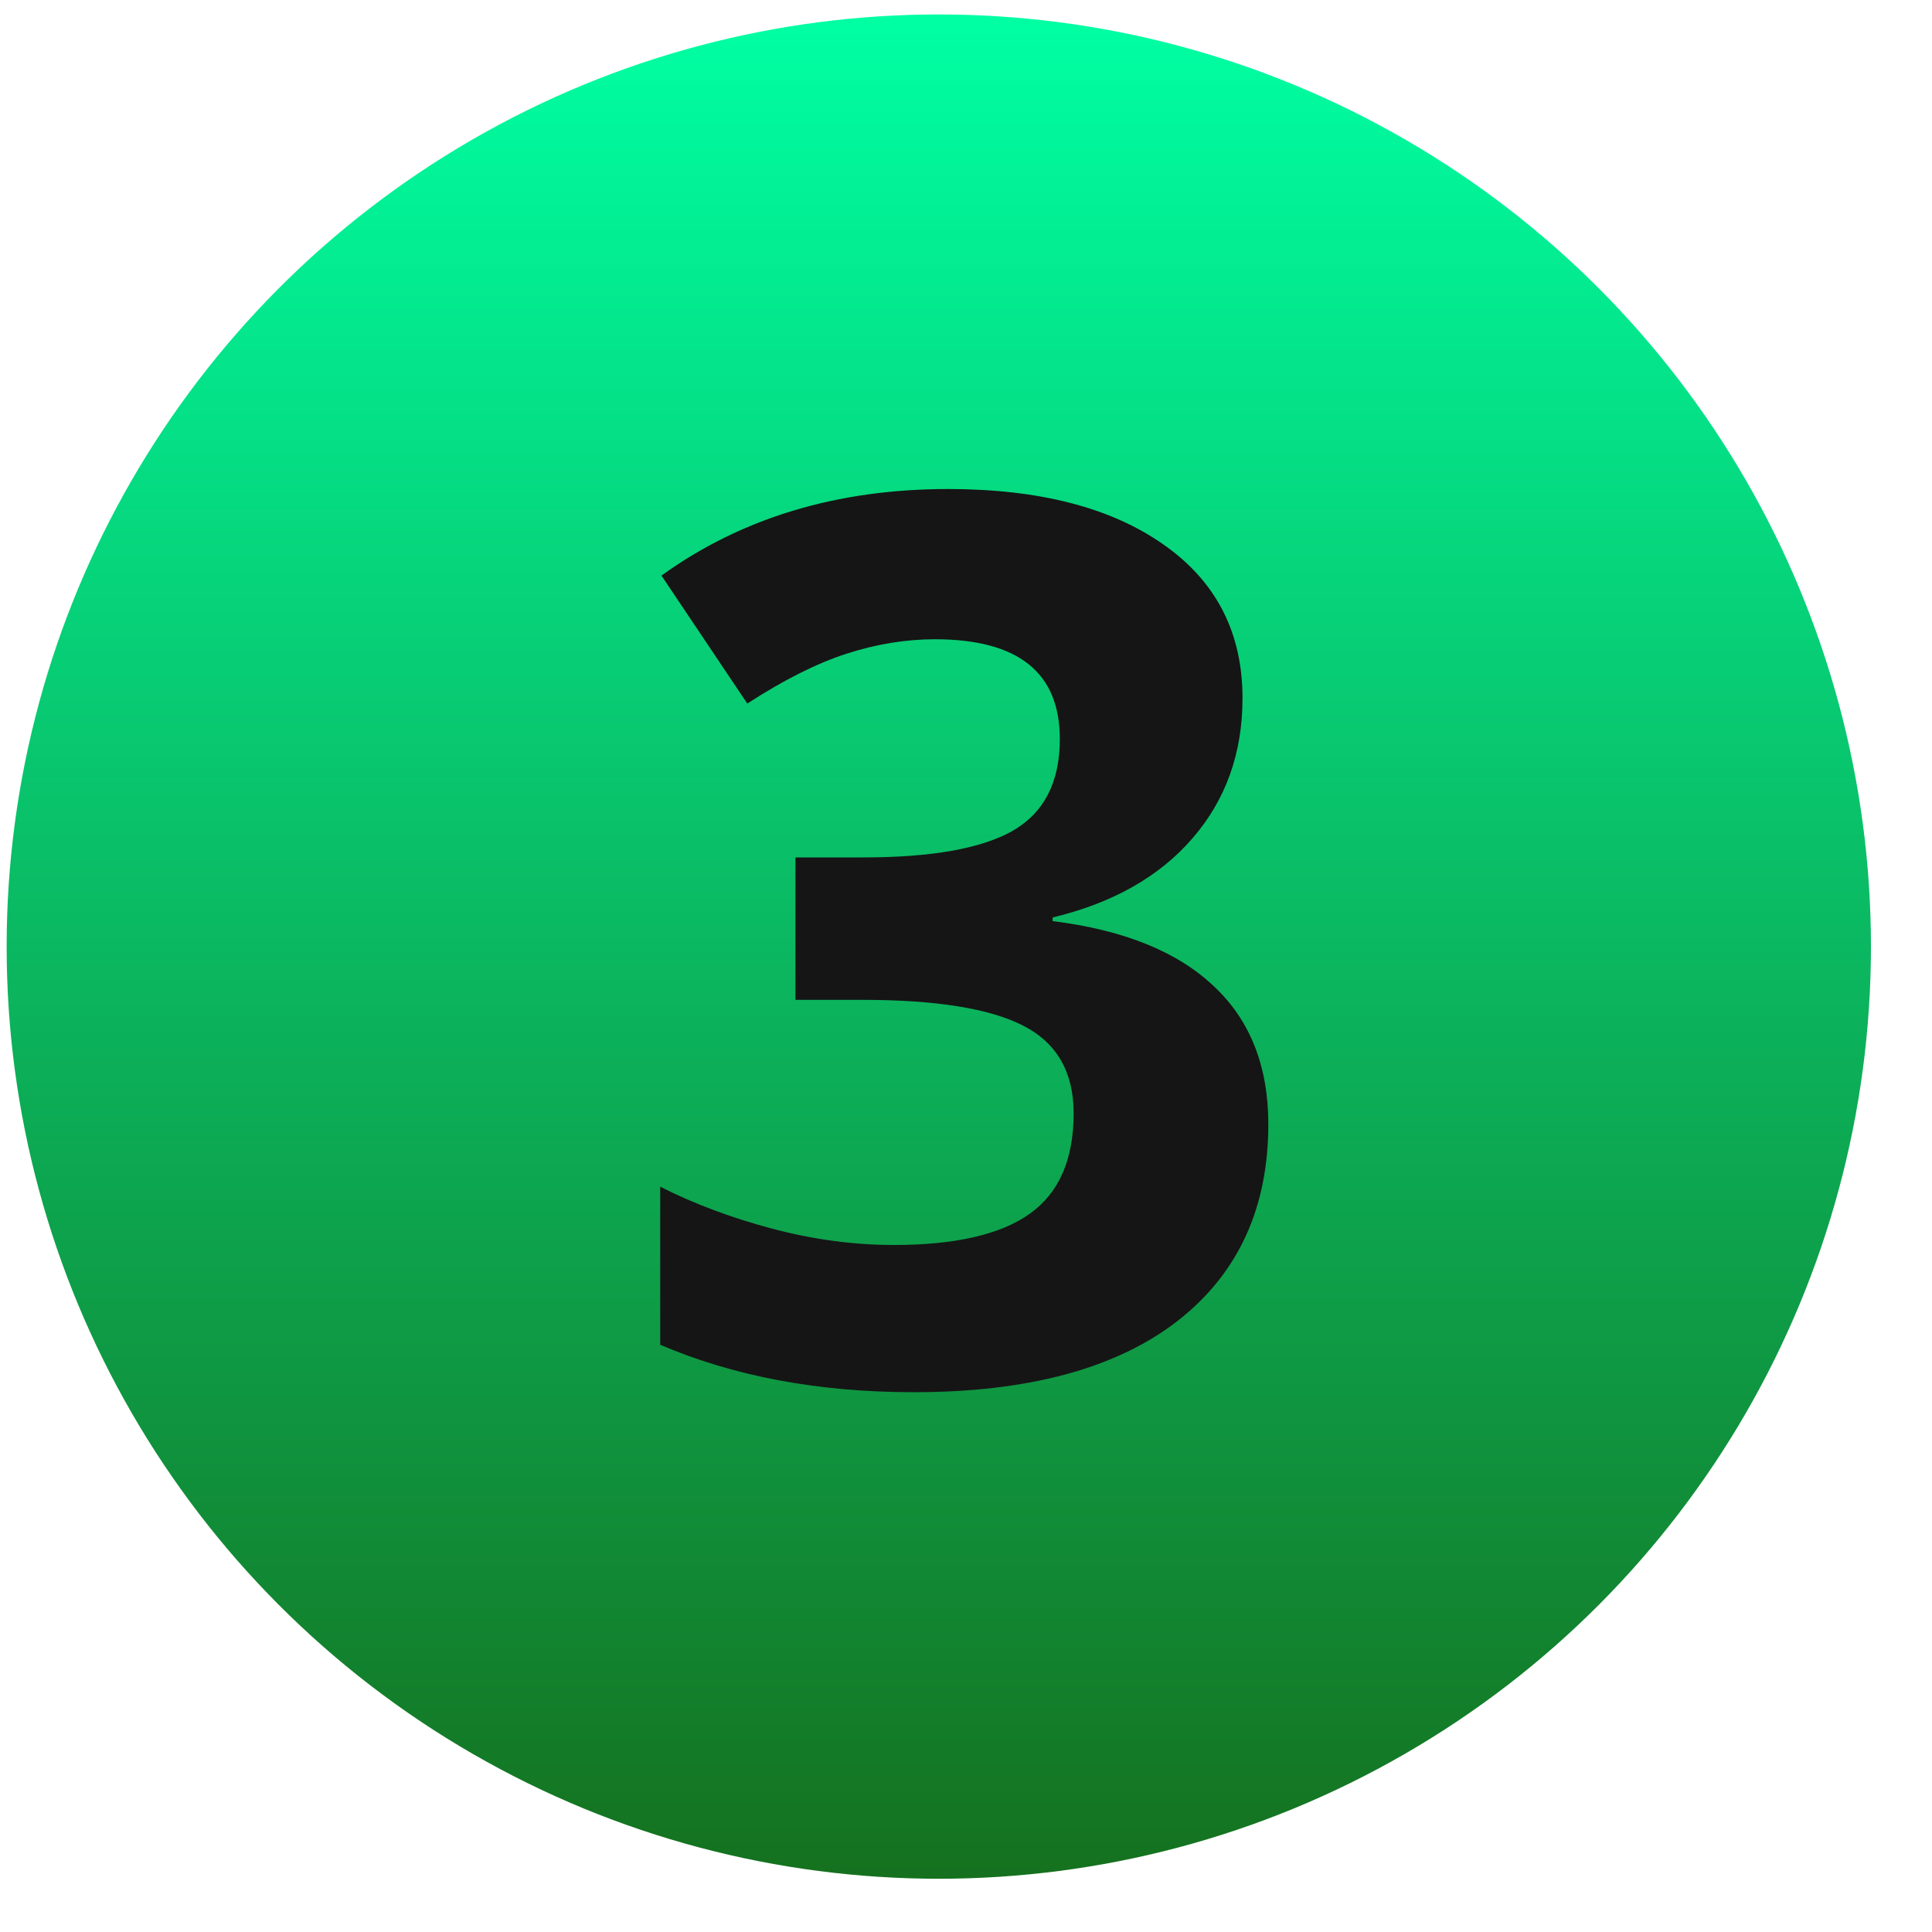 <svg width="25" height="25" viewBox="0 0 25 25" fill="none" xmlns="http://www.w3.org/2000/svg"><g id="Group 1171279230"><circle id="Ellipse 287" cx="12.148" cy="12.249" r="12.062" fill="url(#paint0_linear_3529_13177)"/><g id="Layer 92"><path id="Vector" d="M16.078 9.034C16.078 9.744 15.863 10.348 15.432 10.846C15.002 11.344 14.398 11.686 13.621 11.872V11.919C14.538 12.033 15.233 12.313 15.704 12.759C16.176 13.199 16.412 13.796 16.412 14.547C16.412 15.641 16.015 16.494 15.222 17.105C14.429 17.712 13.297 18.015 11.824 18.015C10.591 18.015 9.497 17.81 8.543 17.401V15.356C8.984 15.579 9.468 15.76 9.997 15.9C10.526 16.04 11.049 16.11 11.568 16.11C12.361 16.11 12.947 15.975 13.325 15.706C13.704 15.436 13.893 15.003 13.893 14.407C13.893 13.873 13.675 13.495 13.24 13.272C12.804 13.049 12.11 12.938 11.156 12.938H10.293V11.095H11.171C12.053 11.095 12.695 10.981 13.1 10.753C13.509 10.519 13.714 10.123 13.714 9.563C13.714 8.702 13.175 8.272 12.097 8.272C11.723 8.272 11.342 8.334 10.954 8.459C10.57 8.583 10.142 8.798 9.67 9.104L8.559 7.448C9.595 6.701 10.832 6.328 12.268 6.328C13.444 6.328 14.372 6.567 15.051 7.043C15.736 7.52 16.078 8.184 16.078 9.034Z" fill="#151515"/></g></g><defs><linearGradient id="paint0_linear_3529_13177" x1="12.148" y1="0.187" x2="12.148" y2="25.797" gradientUnits="userSpaceOnUse"><stop stop-color="#00FFA3"/><stop offset="1" stop-color="#166816"/></linearGradient></defs></svg>